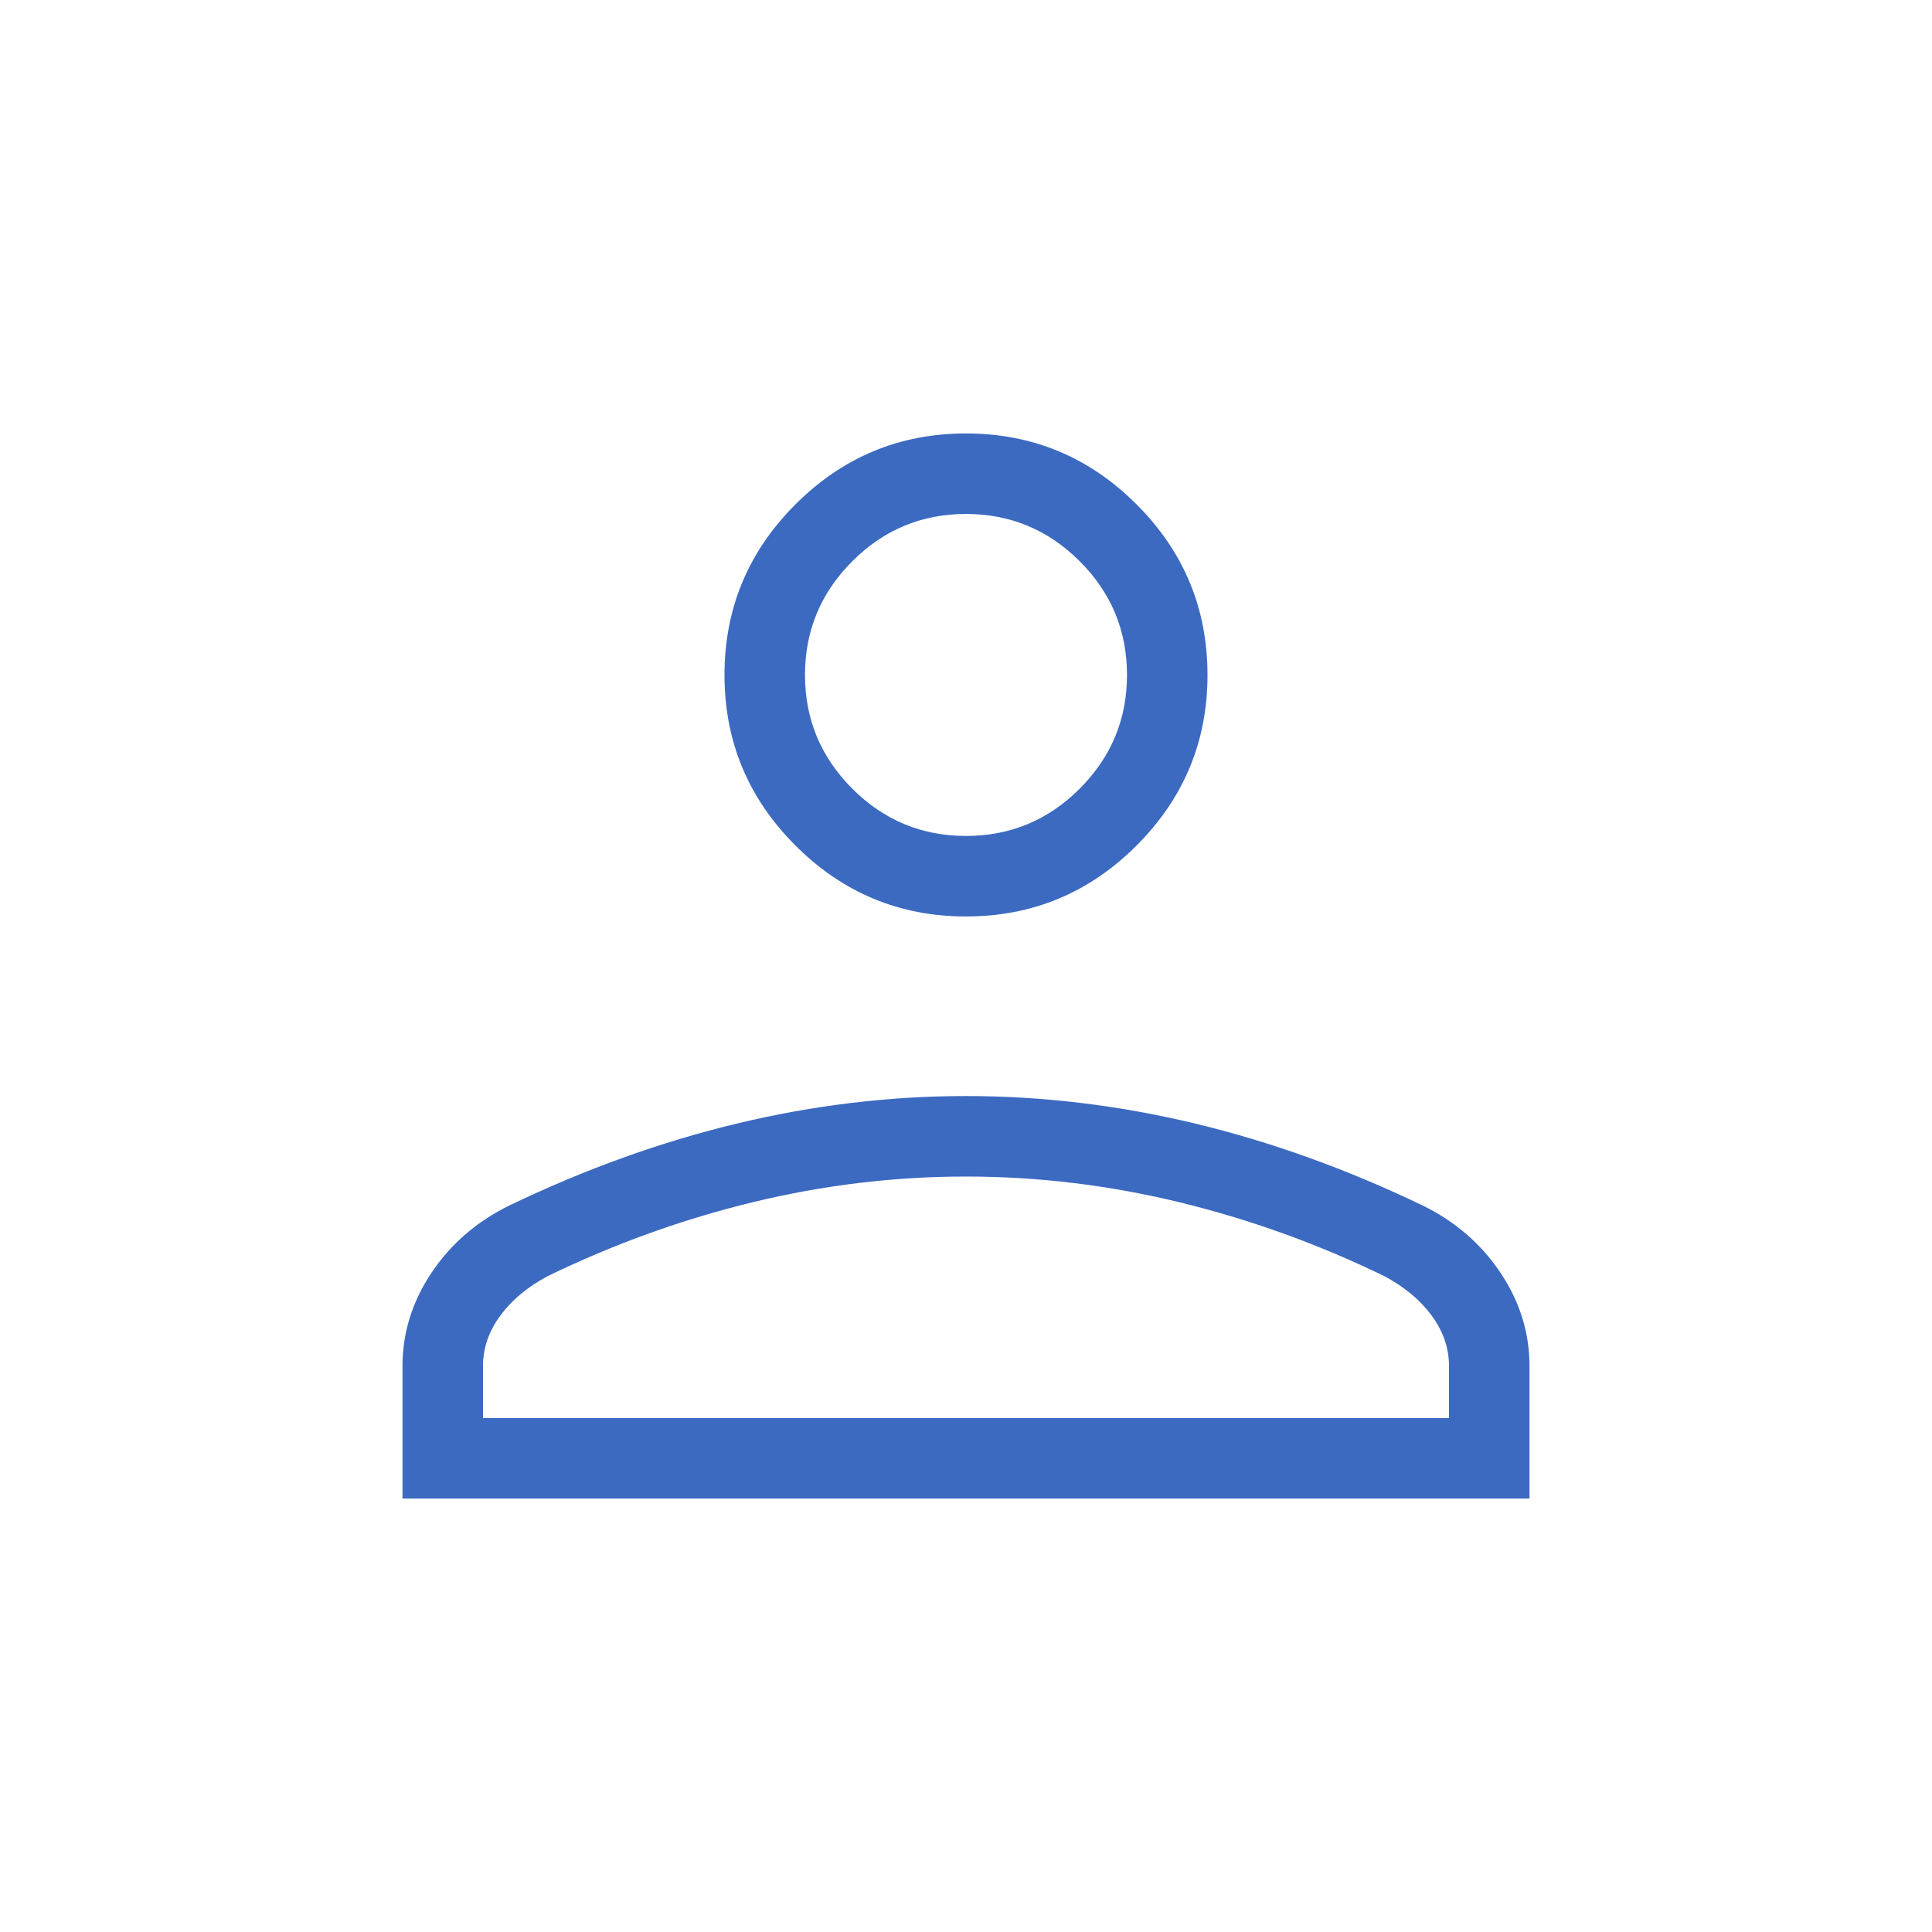 <svg width="42" height="42" viewBox="0 0 42 42" fill="none" xmlns="http://www.w3.org/2000/svg">
<path d="M21 19.923C19.556 19.923 18.32 19.409 17.292 18.381C16.264 17.352 15.75 16.117 15.75 14.673C15.75 13.229 16.264 11.993 17.292 10.965C18.32 9.937 19.556 9.423 21 9.423C22.444 9.423 23.68 9.937 24.708 10.965C25.736 11.993 26.25 13.229 26.25 14.673C26.25 16.117 25.736 17.352 24.708 18.381C23.68 19.409 22.444 19.923 21 19.923ZM8.75 32.577V29.696C8.75 28.974 8.96 28.298 9.381 27.668C9.802 27.039 10.368 26.551 11.079 26.203C12.73 25.411 14.383 24.817 16.036 24.421C17.69 24.025 19.344 23.827 21 23.827C22.656 23.827 24.31 24.025 25.964 24.421C27.617 24.817 29.27 25.411 30.921 26.203C31.632 26.551 32.198 27.039 32.619 27.668C33.04 28.298 33.25 28.974 33.25 29.696V32.577H8.75ZM10.5 30.827H31.5V29.696C31.5 29.308 31.375 28.943 31.125 28.602C30.875 28.262 30.529 27.973 30.086 27.738C28.646 27.04 27.161 26.505 25.631 26.134C24.102 25.763 22.558 25.577 21 25.577C19.442 25.577 17.898 25.763 16.369 26.134C14.839 26.505 13.354 27.04 11.914 27.738C11.471 27.973 11.125 28.262 10.875 28.602C10.625 28.943 10.5 29.308 10.5 29.696V30.827ZM21 18.173C21.962 18.173 22.787 17.83 23.472 17.145C24.157 16.459 24.5 15.635 24.5 14.673C24.5 13.71 24.157 12.886 23.472 12.201C22.787 11.516 21.962 11.173 21 11.173C20.038 11.173 19.213 11.516 18.528 12.201C17.843 12.886 17.5 13.71 17.5 14.673C17.5 15.635 17.843 16.459 18.528 17.145C19.213 17.83 20.038 18.173 21 18.173Z" fill="#3C6AC1"/>
</svg>
